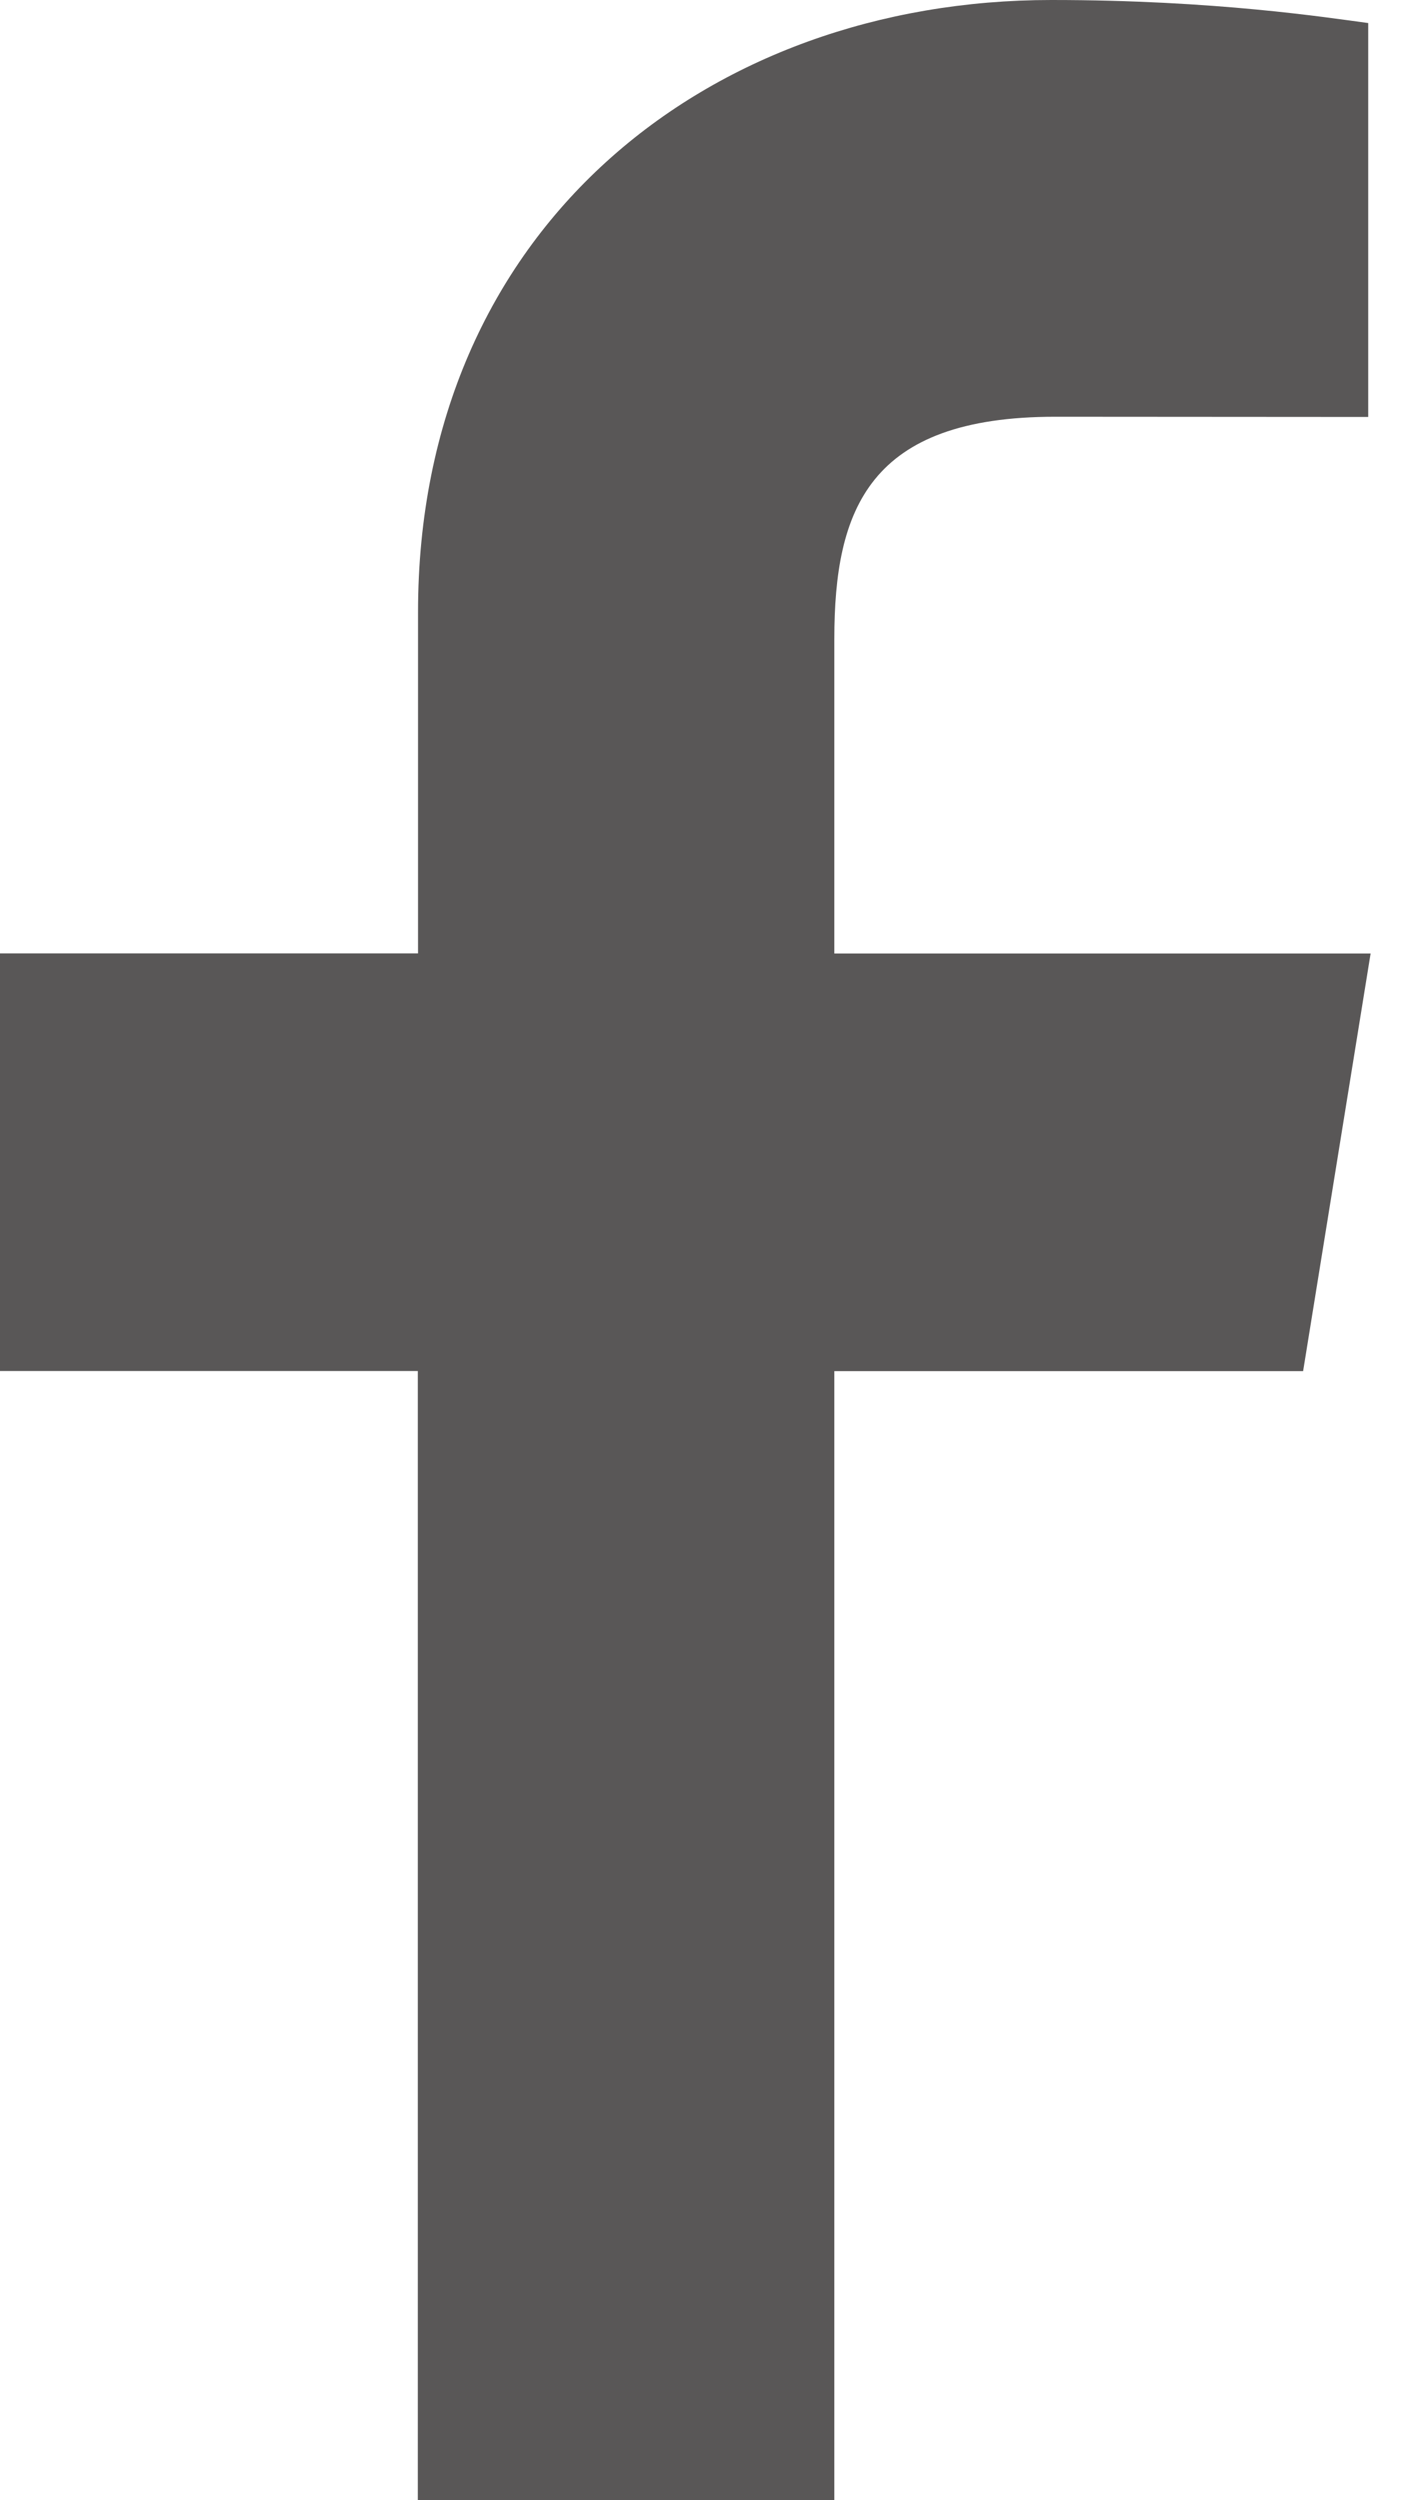 <?xml version="1.0" encoding="utf-8"?>
<!-- Generator: Adobe Illustrator 15.0.2, SVG Export Plug-In  -->
<!DOCTYPE svg PUBLIC "-//W3C//DTD SVG 1.1//EN" "http://www.w3.org/Graphics/SVG/1.1/DTD/svg11.dtd">
<svg version="1.1"
	 xmlns="http://www.w3.org/2000/svg" xmlns:xlink="http://www.w3.org/1999/xlink" xmlns:a="http://ns.adobe.com/AdobeSVGViewerExtensions/3.0/"
	 x="0px" y="0px" width="13px" height="23px" viewBox="0 0 13 23" enable-background="new 0 0 13 23" xml:space="preserve">
<defs>
</defs>
<path fill="#595757" d="M3.844,23V12.613H0V8.771h3.846V5.631C3.846,2.097,6.518,0,9.672,0c1.508,0,2.539,0.162,2.916,0.212v3.624
	L9.709,3.834c-1.715,0-2.033,0.852-2.033,2.046v2.892h4.934l-0.621,3.842H7.676V23H3.844z"/>
</svg>
